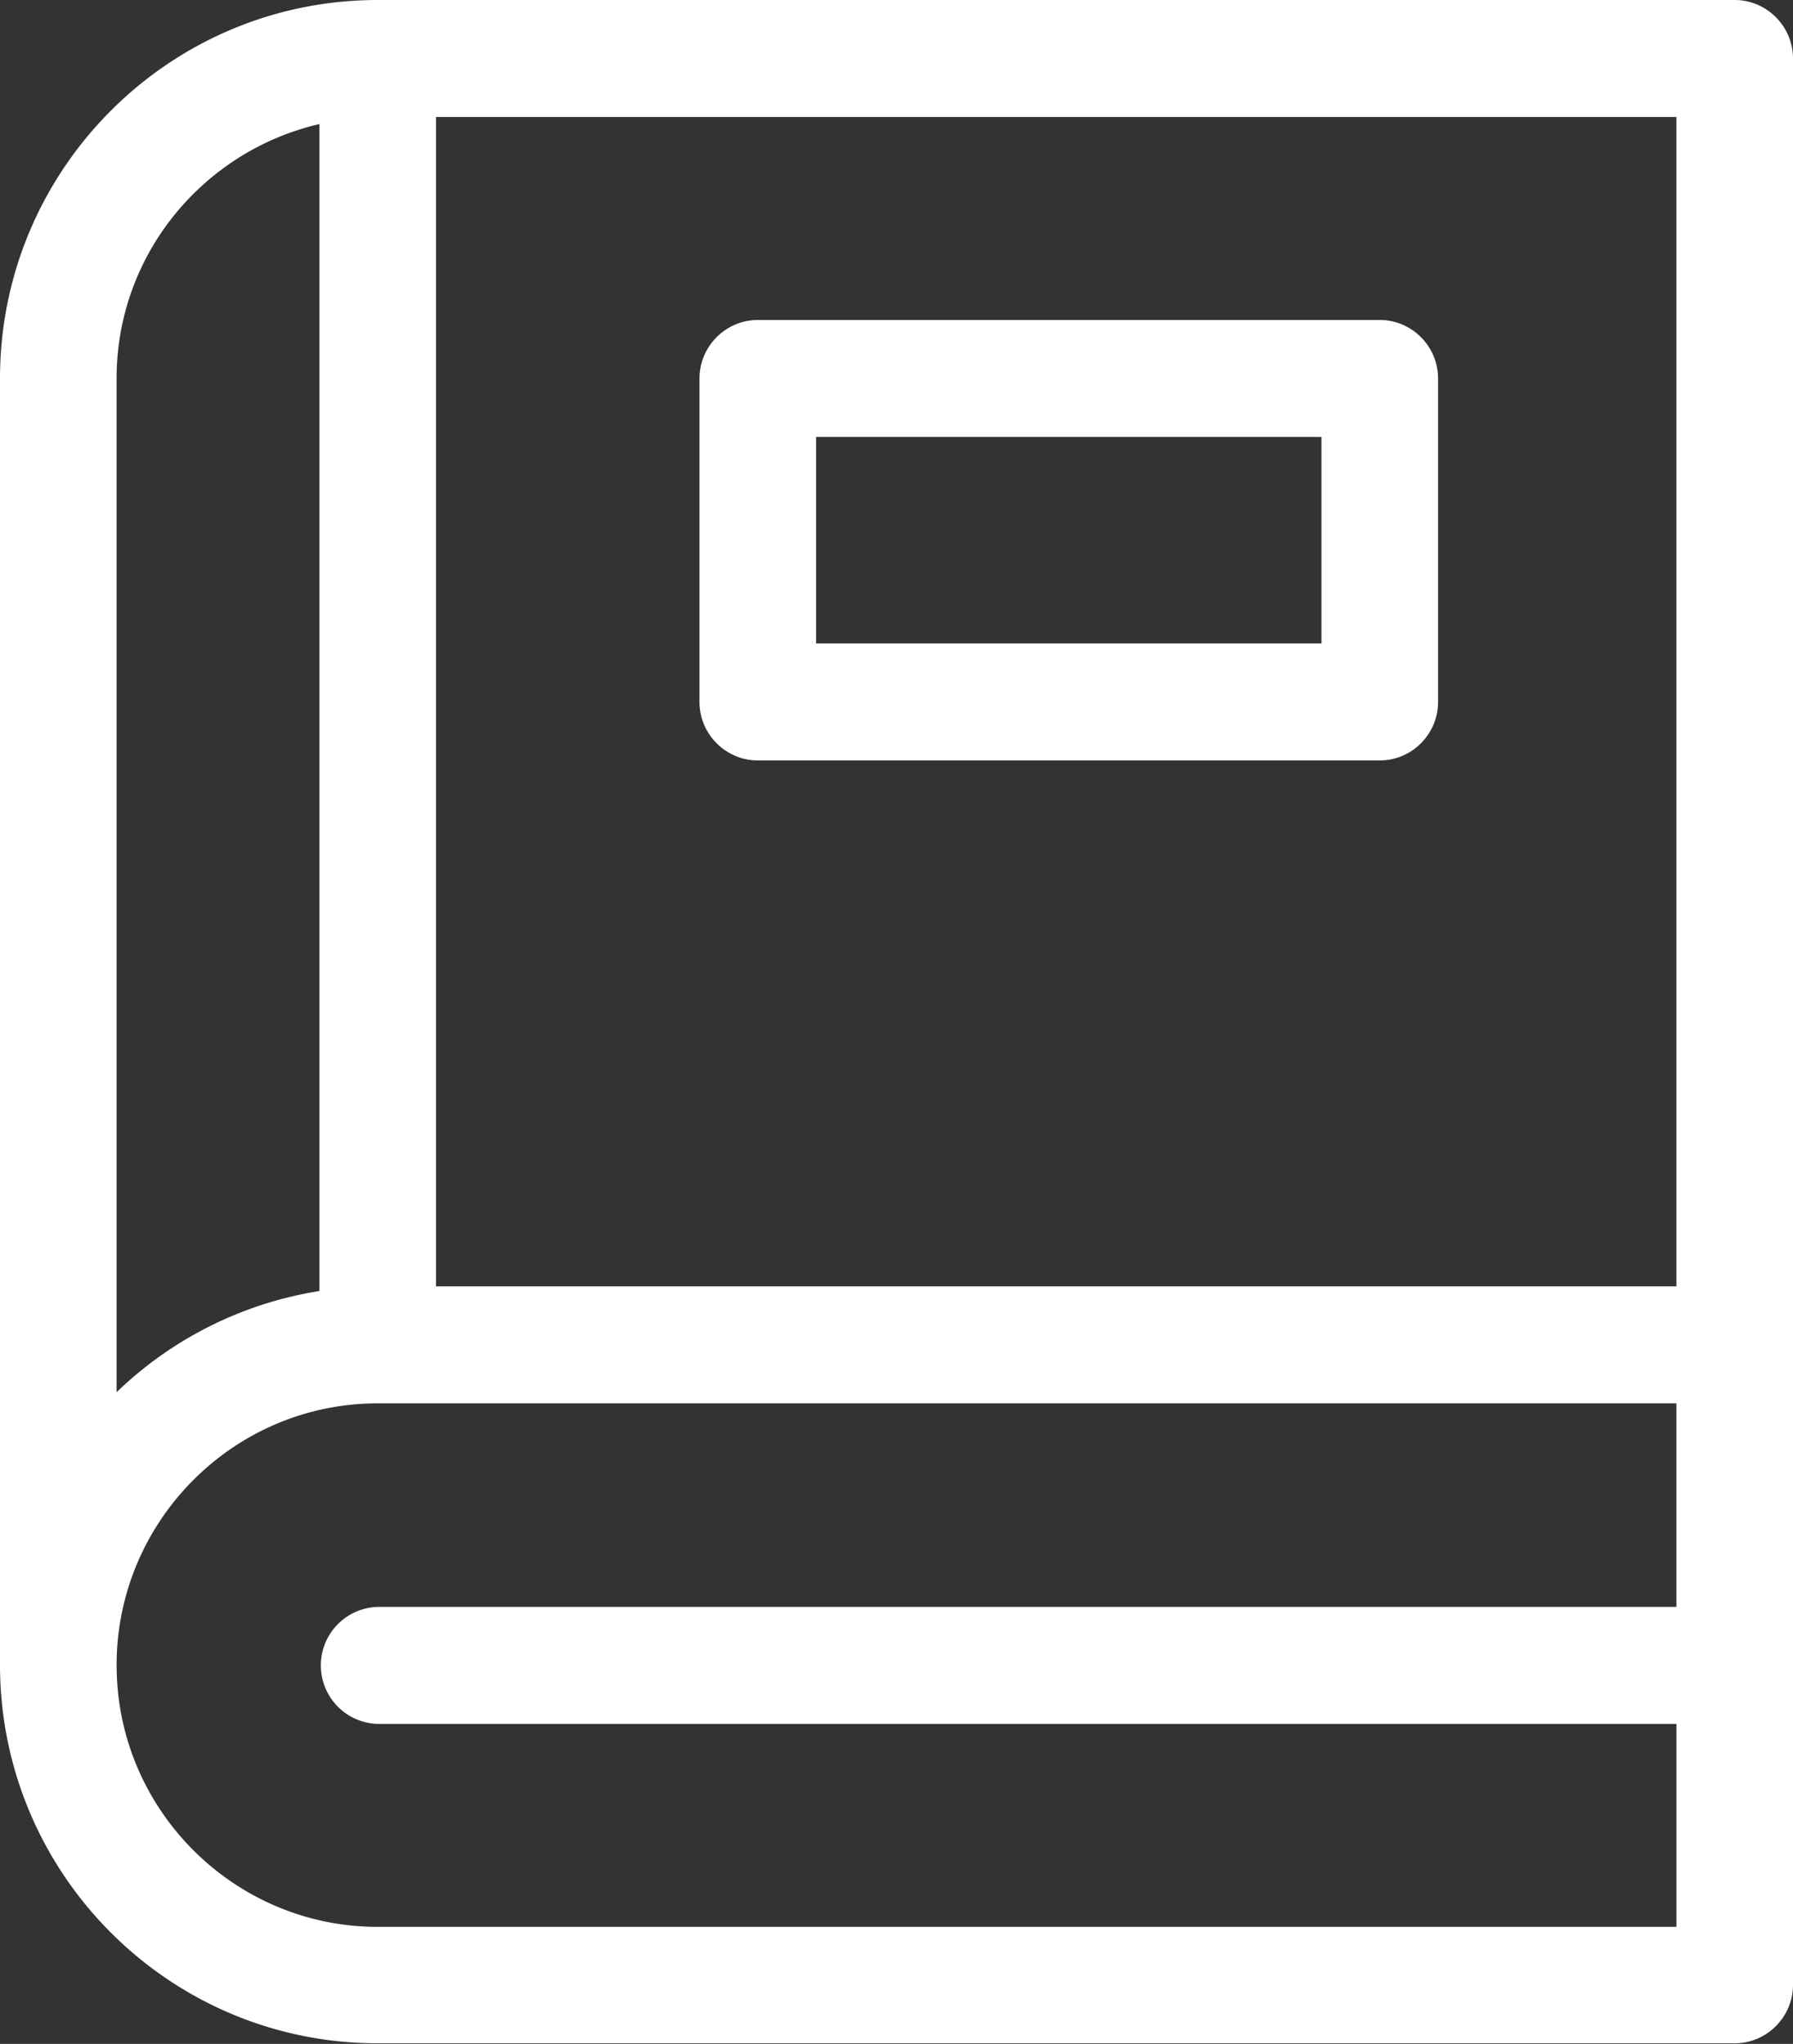 <svg width="43" height="49" fill="none" xmlns="http://www.w3.org/2000/svg"><rect width="100%" height="100%" fill="#333333" stroke="none"/><path d="M41.602 0H9.06C4.054 0 0 4.067 0 9.074v30.838c0 5.007 4.054 9.074 9.059 9.074h32.543c.769 0 1.398-.631 1.398-1.402V1.402C43 .632 42.37 0 41.602 0zm-1.398 2.805v28.034H10.456V2.805h29.748zm-32.543.168v27.978a9.04 9.04 0 00-4.865 2.426V9.074c0-2.974 2.083-5.456 4.865-6.1zM2.796 39.926c0-3.464 2.81-6.282 6.263-6.282h31.145v4.88H9.06a1.403 1.403 0 000 2.805h31.145v4.866H9.06c-3.453 0-6.263-2.819-6.263-6.269z" fill="#FFF"/><path d="M18.173 18.231H33.09c.769 0 1.398-.63 1.398-1.402V9.074c0-.772-.629-1.403-1.398-1.403H18.173c-.768 0-1.398.631-1.398 1.403v7.755c0 .771.63 1.402 1.398 1.402zm1.398-7.755h12.12v4.95h-12.12v-4.95z" fill="#FFF"/></svg>